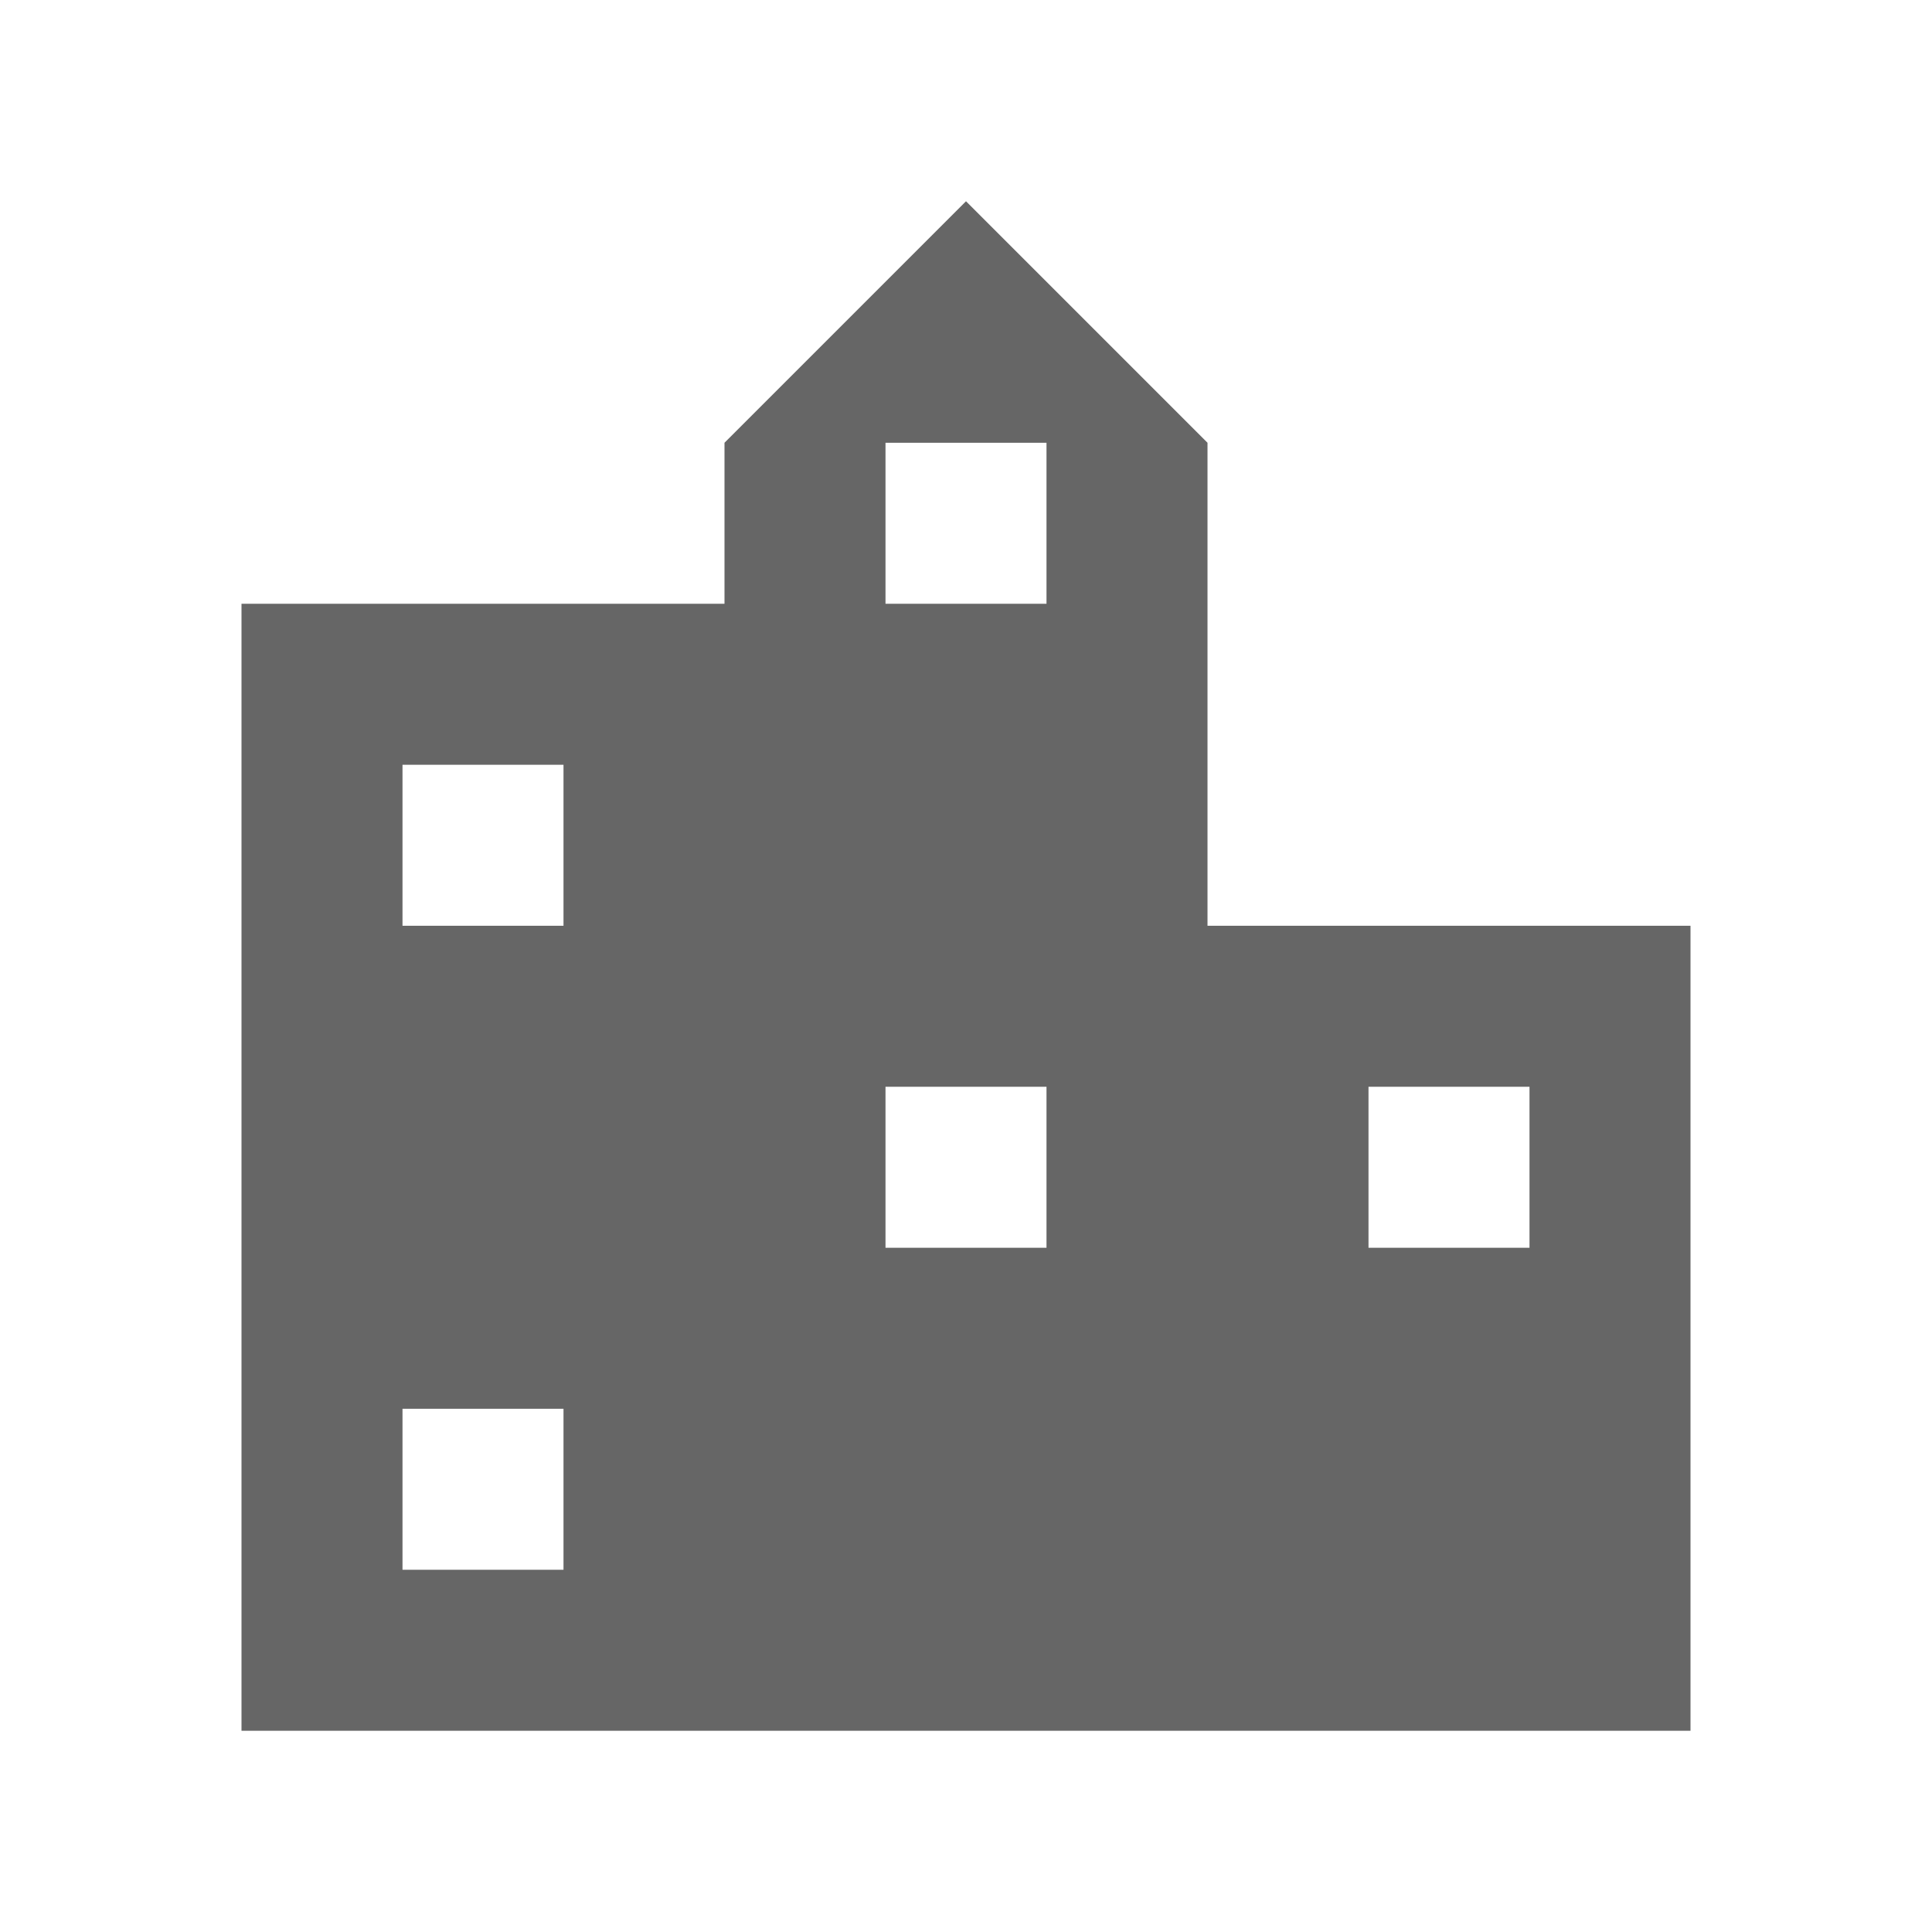 <!-- Generated by IcoMoon.io -->
<svg version="1.1" xmlns="http://www.w3.org/2000/svg" width="18" height="18" viewBox="0 0 18 18">
<title>location-city-outlined</title>
<path opacity="0.6" fill="#000" d="M11.25 4.125v4.5h4.5v7.5h-13.5v-10.5h4.5v-1.5l2.25-2.25 2.25 2.25zM3.75 14.625h1.5v-1.5h-1.5v1.5zM5.25 11.625h-1.5v-1.5h1.5v1.5zM3.75 8.625h1.5v-1.5h-1.5v1.5zM8.25 14.625v-1.5h1.5v1.5h-1.5zM8.25 10.125v1.5h1.5v-1.5h-1.5zM8.25 8.625v-1.5h1.5v1.5h-1.5zM8.25 4.125v1.5h1.5v-1.5h-1.5zM14.25 14.625h-1.5v-1.5h1.5v1.5zM12.75 11.625h1.5v-1.5h-1.5v1.5z"></path>
</svg>
